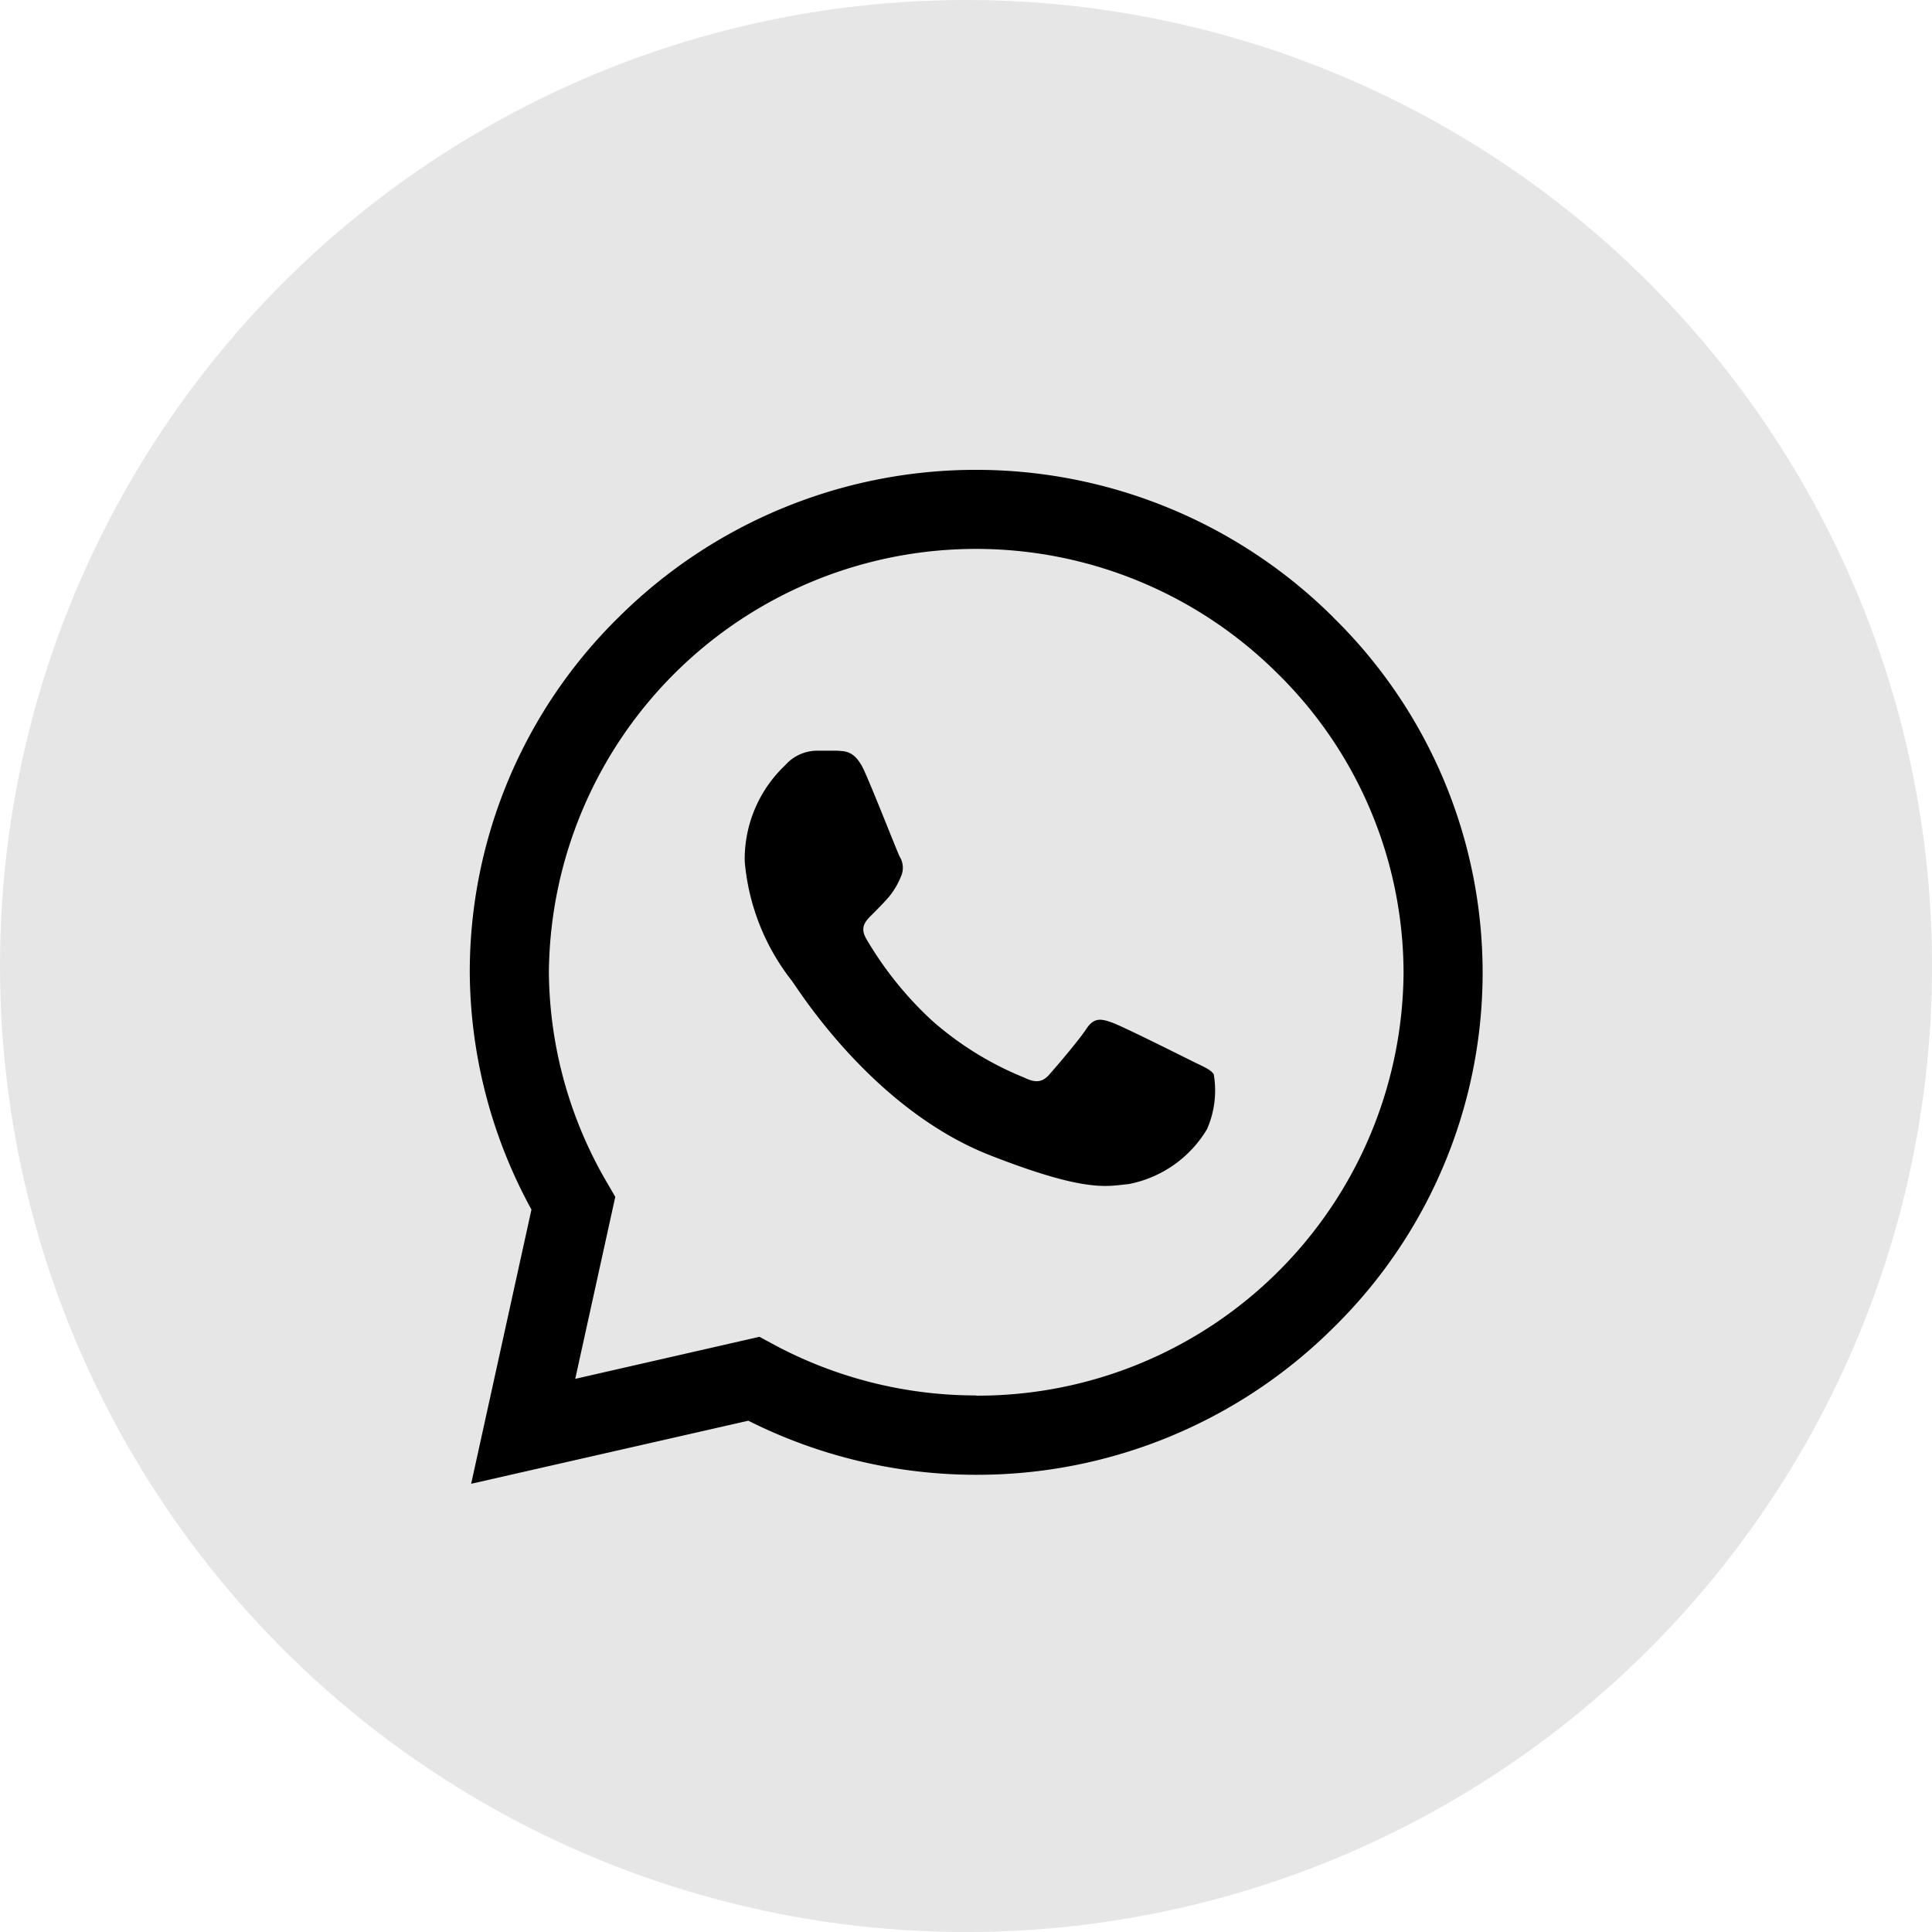 <?xml version="1.0" encoding="UTF-8"?>
<svg xmlns="http://www.w3.org/2000/svg" width="65.523" height="65.523" viewBox="0 0 65.523 65.523">
  <g id="Group_5168" data-name="Group 5168" transform="translate(-1633.205 -9321.587)">
    <circle id="Ellipse_21" data-name="Ellipse 21" cx="32.762" cy="32.762" r="32.762" transform="translate(1633.205 9321.587)" fill="#e6e6e6"></circle>
    <g id="whatsapp" transform="translate(1649.137 9337.52)">
      <path id="Path_77895" data-name="Path 77895" d="M29.276,4.993a17.185,17.185,0,0,0-24.219,0A16.869,16.869,0,0,0,0,17.033v.008a16.956,16.956,0,0,0,2.092,8.048l-2.045,9.3,9.4-2.139a17.211,17.211,0,0,0,7.719,1.834h.007a17.13,17.13,0,0,0,12.118-4.99,16.858,16.858,0,0,0-.018-24.1Zm-12.1,26.4h-.006a14.506,14.506,0,0,1-6.9-1.748l-.445-.241L3.577,30.83l1.358-6.172-.262-.451a14.345,14.345,0,0,1-1.99-7.167,14.487,14.487,0,0,1,24.7-10.144,14.266,14.266,0,0,1,4.286,10.151A14.443,14.443,0,0,1,17.175,31.4Zm0,0" transform="translate(0)"></path>
      <path id="Path_77896" data-name="Path 77896" d="M142.042,141.863h-.753a1.446,1.446,0,0,0-1.048.49,4.384,4.384,0,0,0-1.375,3.266,7.605,7.605,0,0,0,1.6,4.05c.2.261,2.718,4.341,6.711,5.911,3.319,1.3,3.994,1.045,4.715.98a3.968,3.968,0,0,0,2.652-1.861,3.264,3.264,0,0,0,.229-1.862c-.1-.163-.36-.261-.753-.457s-2.319-1.159-2.679-1.29-.622-.2-.884.2-1.034,1.3-1.263,1.558-.458.294-.851.1a10.862,10.862,0,0,1-3.146-1.951,12.039,12.039,0,0,1-2.208-2.754c-.229-.392-.024-.6.173-.8.177-.175.415-.415.612-.644a2.648,2.648,0,0,0,.383-.653.719.719,0,0,0-.033-.686c-.1-.2-.852-2.132-1.2-2.907h0c-.294-.652-.6-.674-.884-.686Zm0,0" transform="translate(-129.541 -132.336)"></path>
    </g>
  </g>
</svg>
